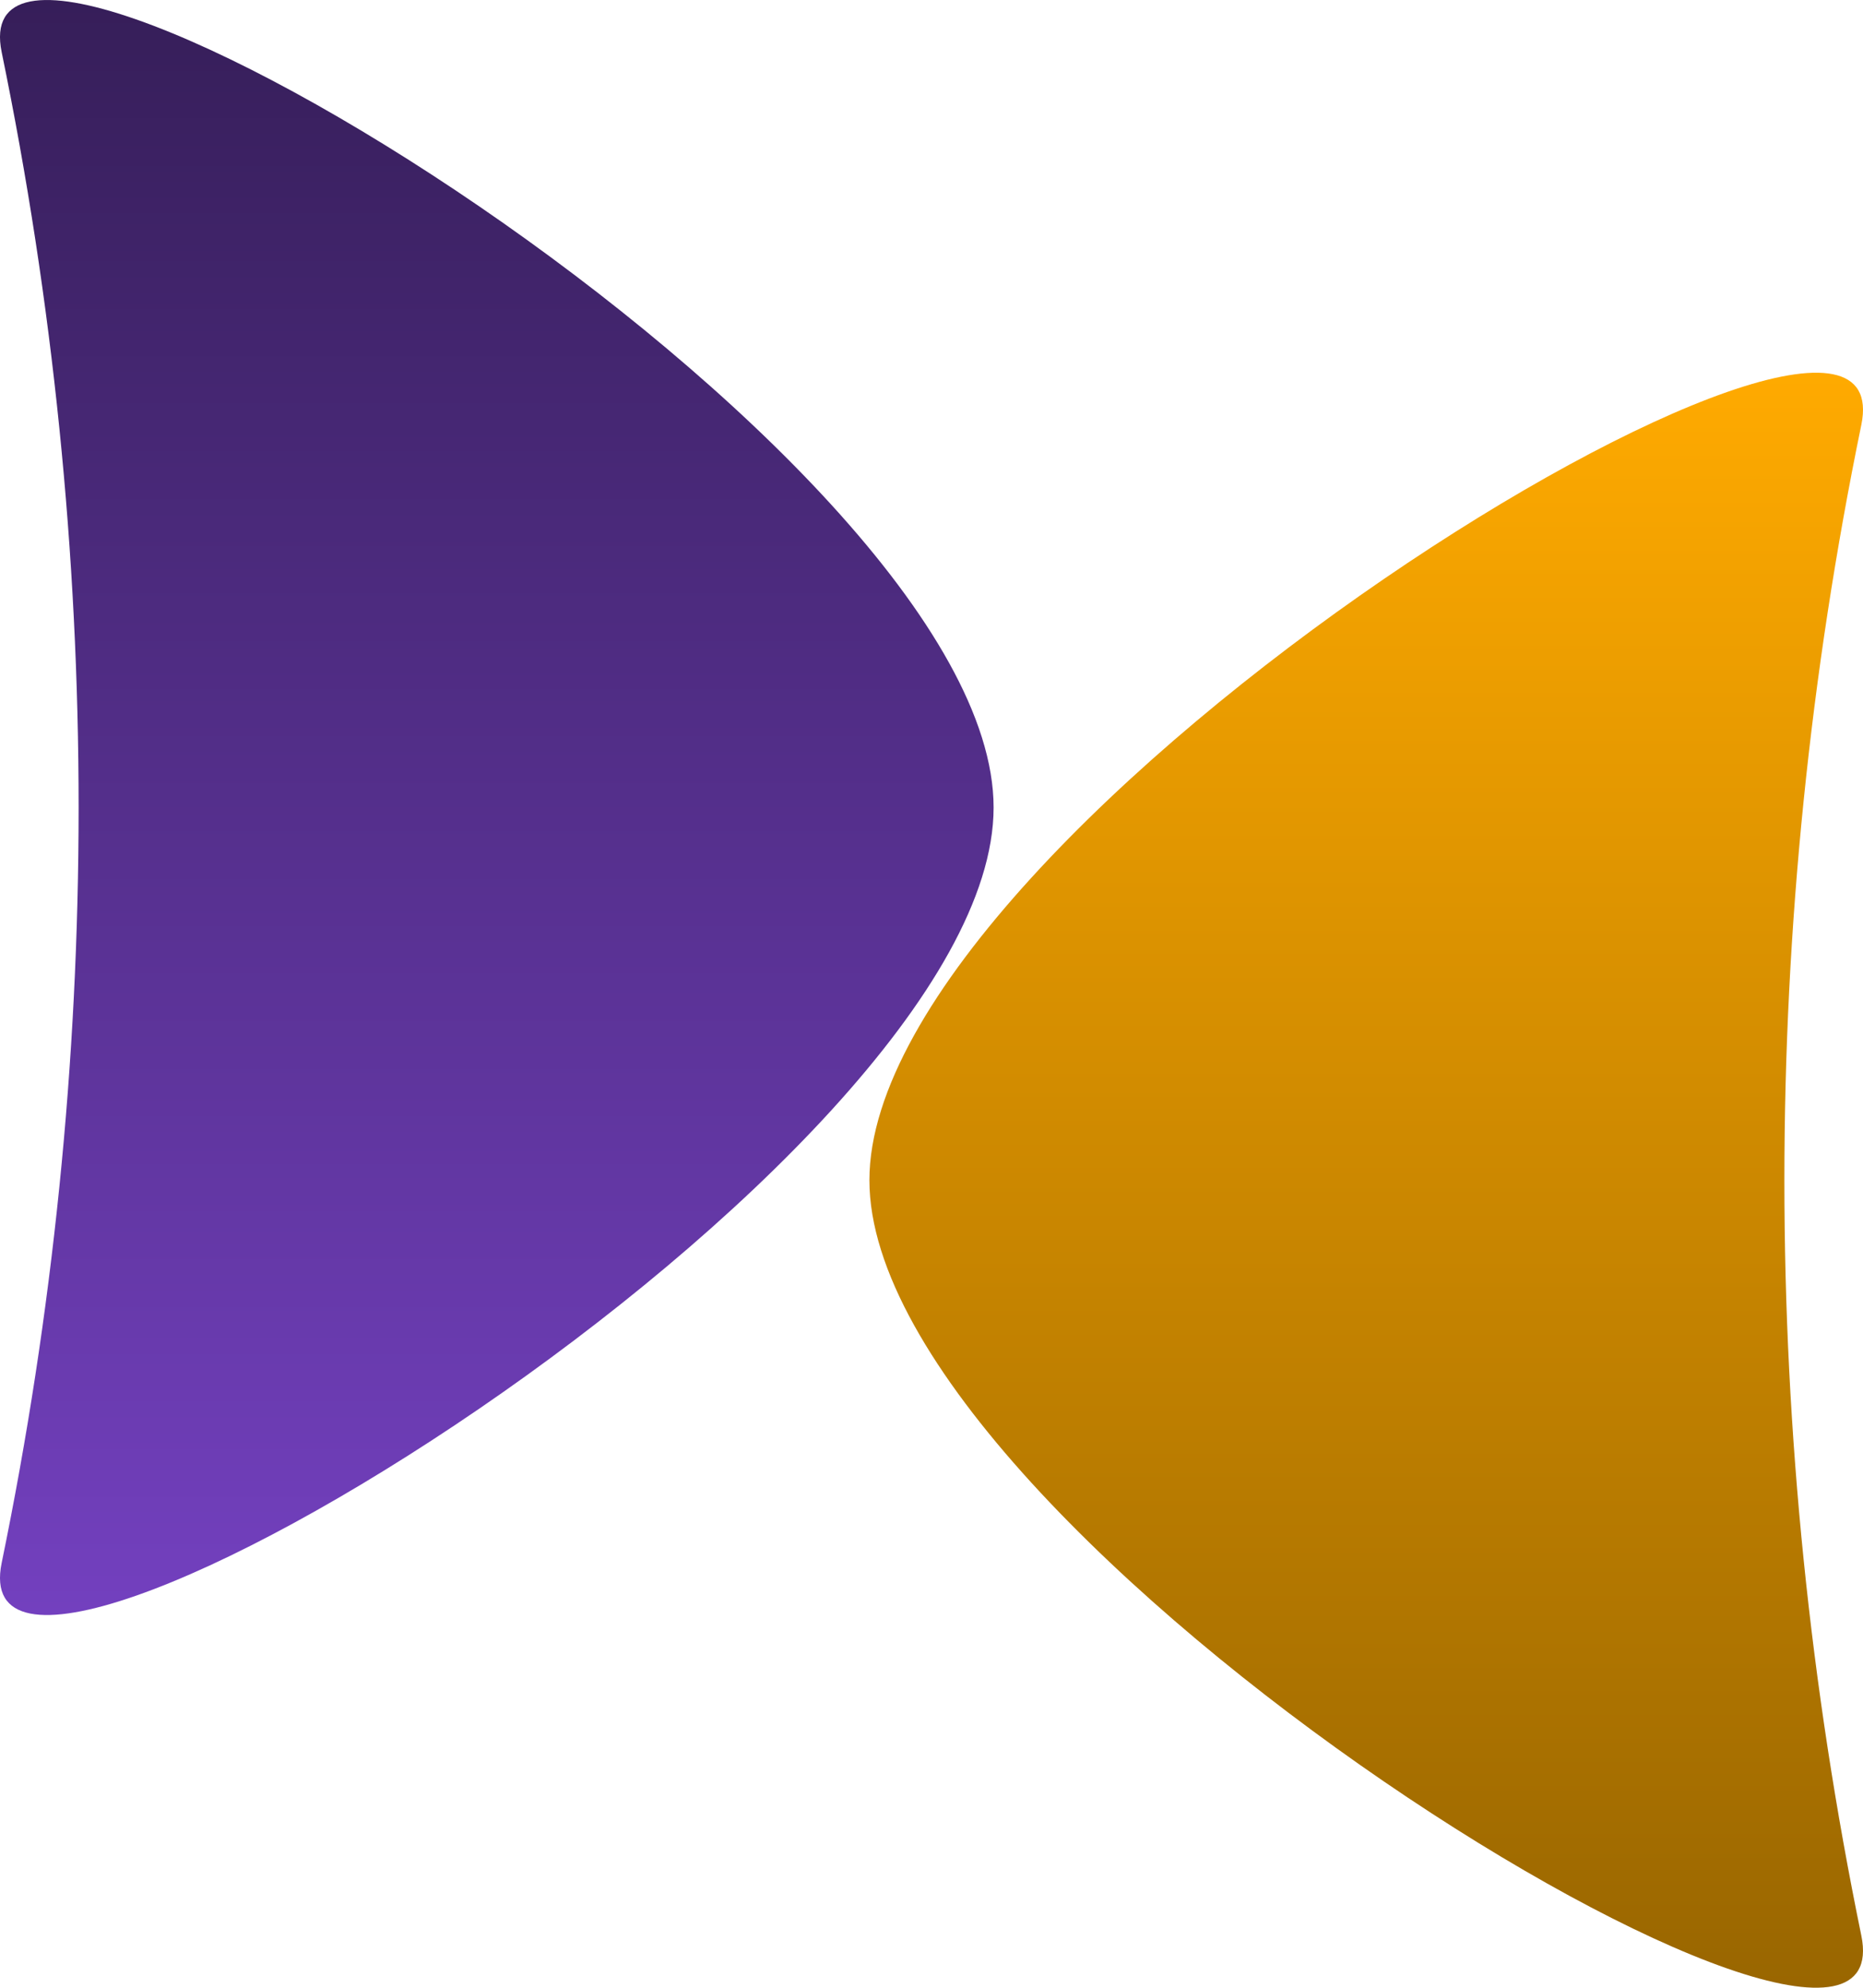 <?xml version="1.0" encoding="utf-8"?>
<svg xmlns="http://www.w3.org/2000/svg" fill="none" height="100%" overflow="visible" preserveAspectRatio="none" style="display: block;" viewBox="0 0 30 32" width="100%">
<g id="Group 234">
<path d="M14 19C14 13.245 30.763 3.001 29.973 6.84C28.321 14.862 28.321 23.138 29.973 31.16C30.763 34.999 14 24.755 14 19Z" fill="url(#paint0_linear_0_296)" id="Star 6"/>
<path d="M16 13C16 18.755 -0.763 28.999 0.027 25.16C1.679 17.138 1.679 8.862 0.027 0.84C-0.763 -2.999 16 7.245 16 13Z" fill="url(#paint1_linear_0_296)" id="Star 10"/>
</g>
<defs>
<linearGradient gradientUnits="userSpaceOnUse" id="paint0_linear_0_296" x1="22" x2="22" y1="6" y2="32">
<stop stop-color="#FFAA00"/>
<stop offset="1" stop-color="#996600"/>
</linearGradient>
<linearGradient gradientUnits="userSpaceOnUse" id="paint1_linear_0_296" x1="8" x2="8" y1="26" y2="0">
<stop stop-color="#7340BF"/>
<stop offset="1" stop-color="#361E59"/>
</linearGradient>
</defs>
</svg>